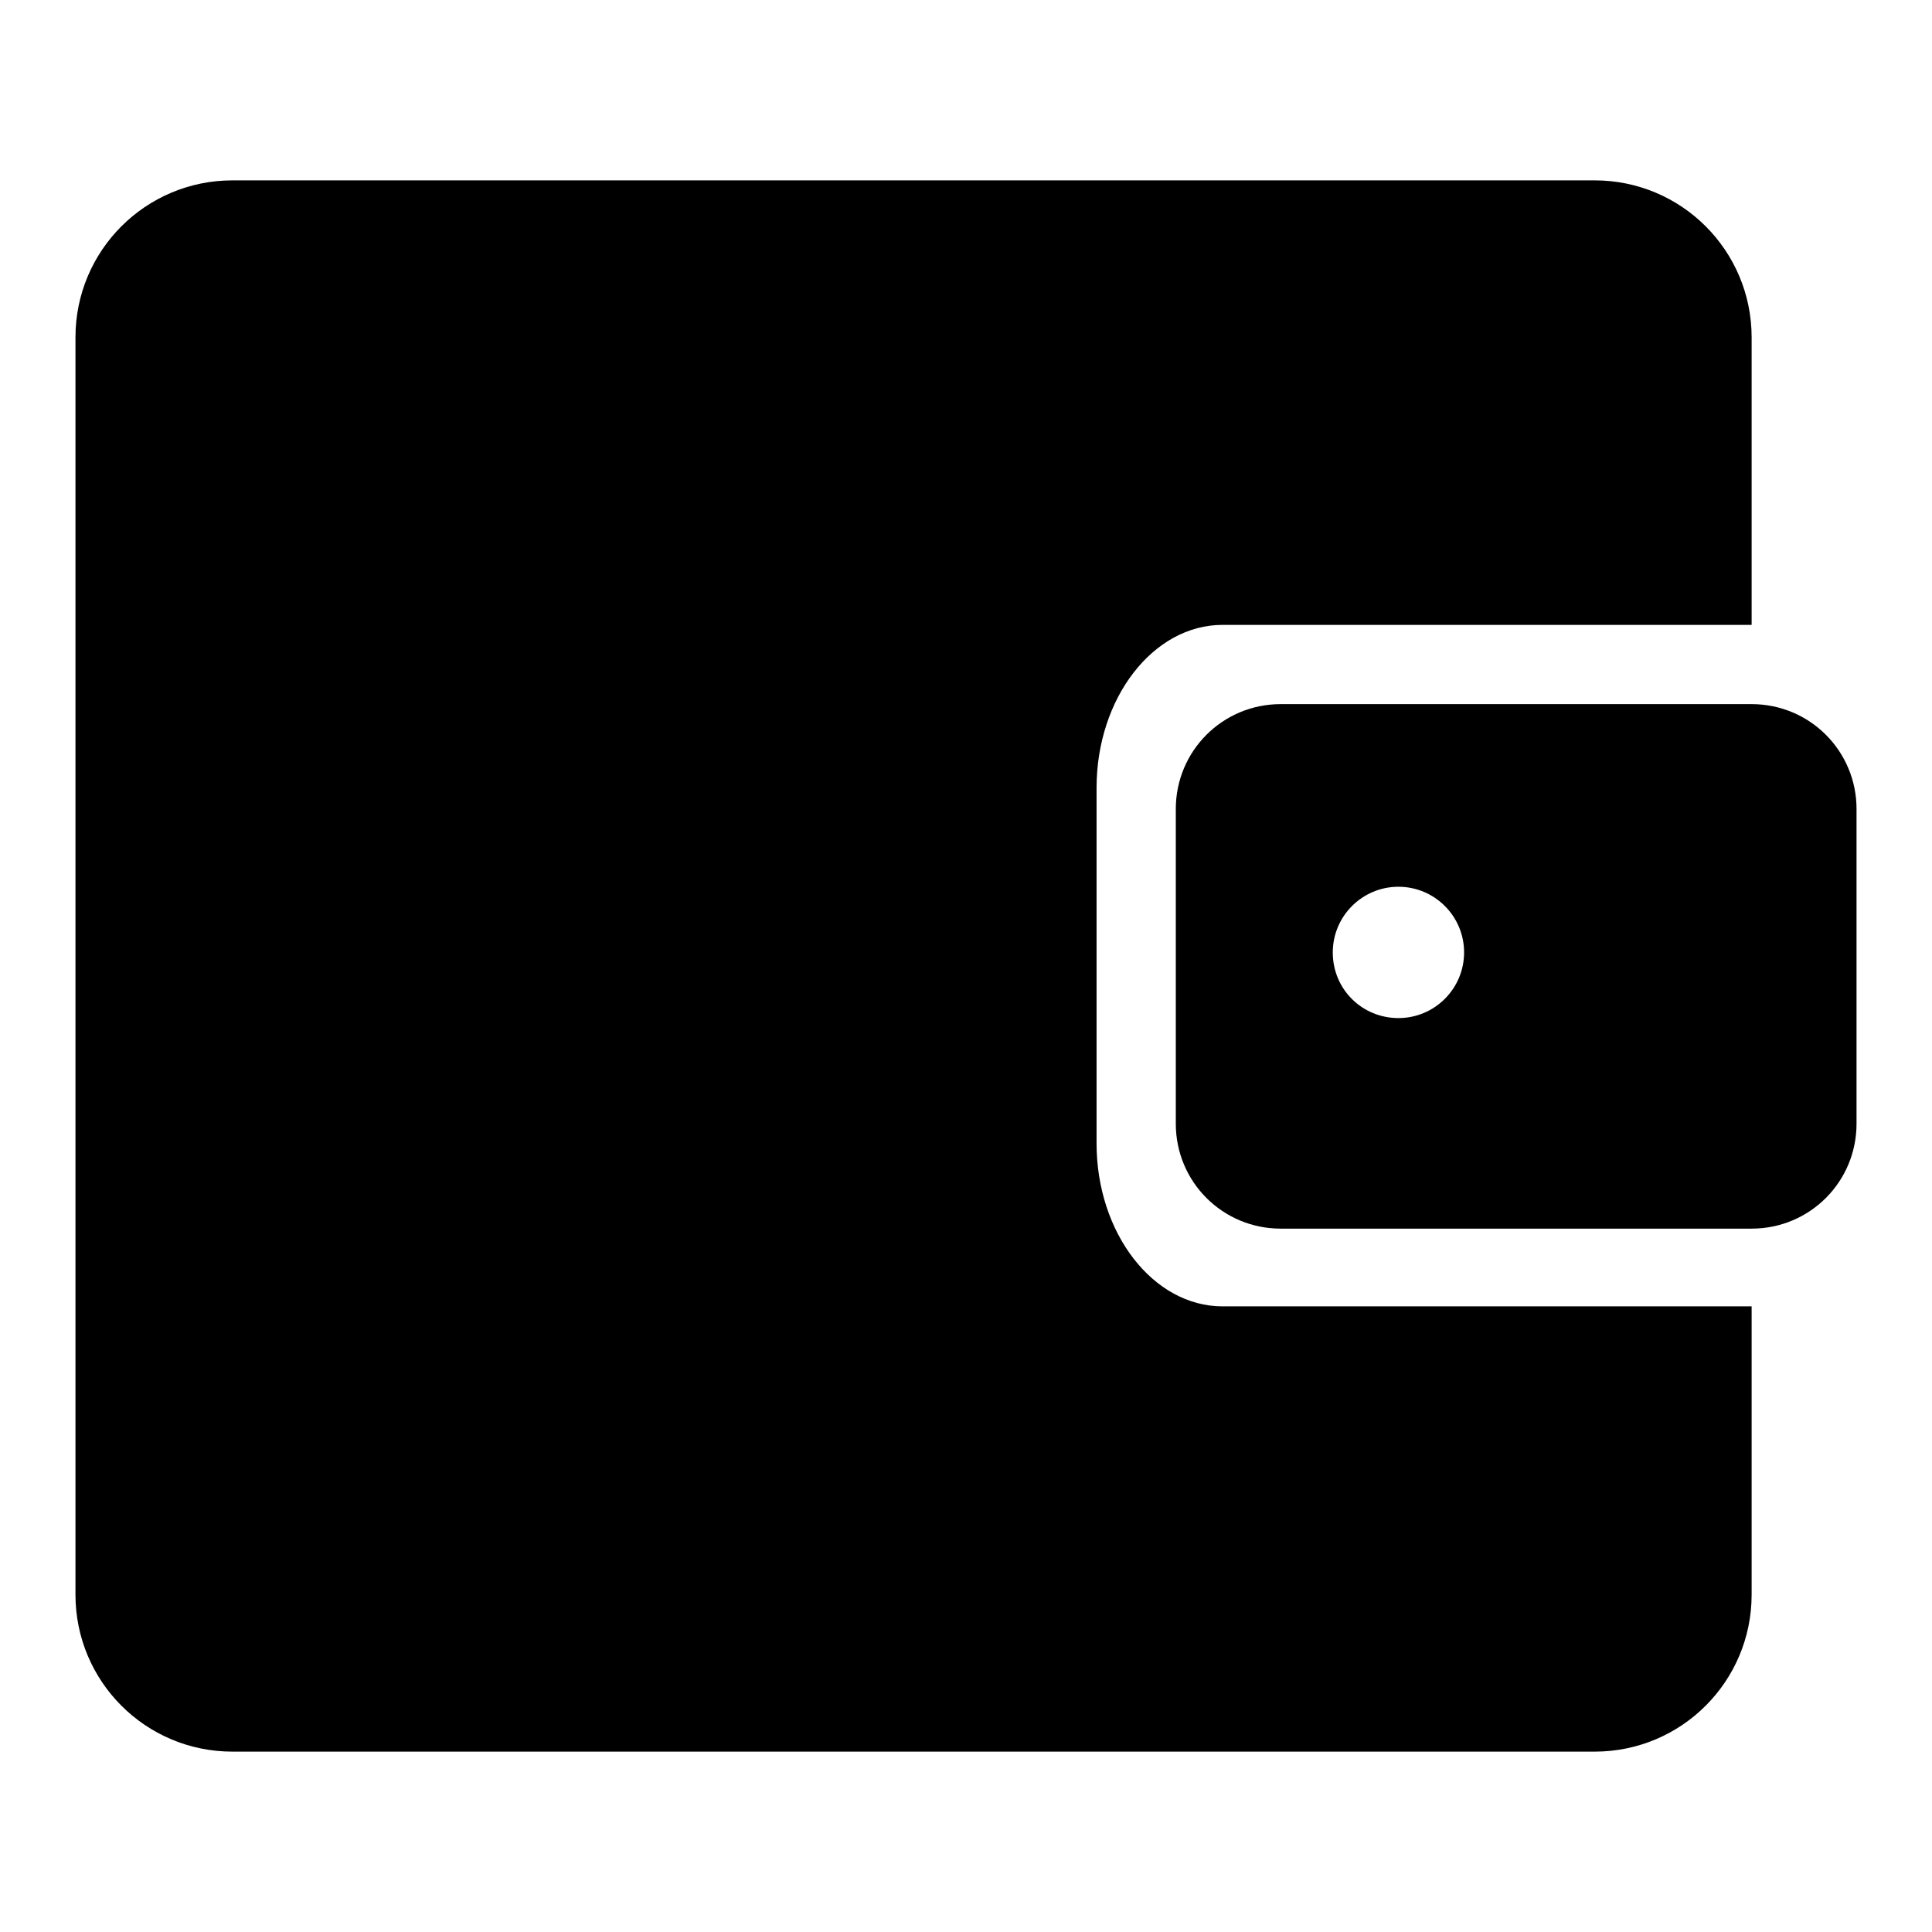 <?xml version="1.0" encoding="utf-8"?>
<!-- Svg Vector Icons : http://www.onlinewebfonts.com/icon -->
<!DOCTYPE svg PUBLIC "-//W3C//DTD SVG 1.1//EN" "http://www.w3.org/Graphics/SVG/1.1/DTD/svg11.dtd">
<svg version="1.1" xmlns="http://www.w3.org/2000/svg" xmlns:xlink="http://www.w3.org/1999/xlink" x="0px" y="0px" viewBox="0 0 256 256" enable-background="new 0 0 256 256" xml:space="preserve">
<g><g><path fill="#000000" d="M232.1,82.9V44.7c0-11.5-9.3-20.8-20.8-20.8H30.8C19.3,23.9,10,33.2,10,44.7v166.6c0,11.5,9.3,20.8,20.8,20.8h180.5c11.5,0,20.8-9.3,20.8-20.8v-38.2h-70.1c-9.2,0-16.7-9.7-16.7-21.6v-47.1c0-11.9,7.5-21.6,16.7-21.6H232.1L232.1,82.9z M155.8,107.2c0-7.7,6.2-13.9,13.9-13.9h62.4c7.7,0,13.9,6.2,13.9,13.9v41.7c0,7.7-6.2,13.9-13.9,13.9h-62.4c-7.7,0-13.9-6.2-13.9-13.9V107.2z M185.3,134.9c4.8,0,8.7-3.9,8.7-8.7c0-4.8-3.9-8.7-8.7-8.7c-4.8,0-8.7,3.9-8.7,8.7C176.6,131.1,180.5,134.9,185.3,134.9z"/></g></g>
</svg>